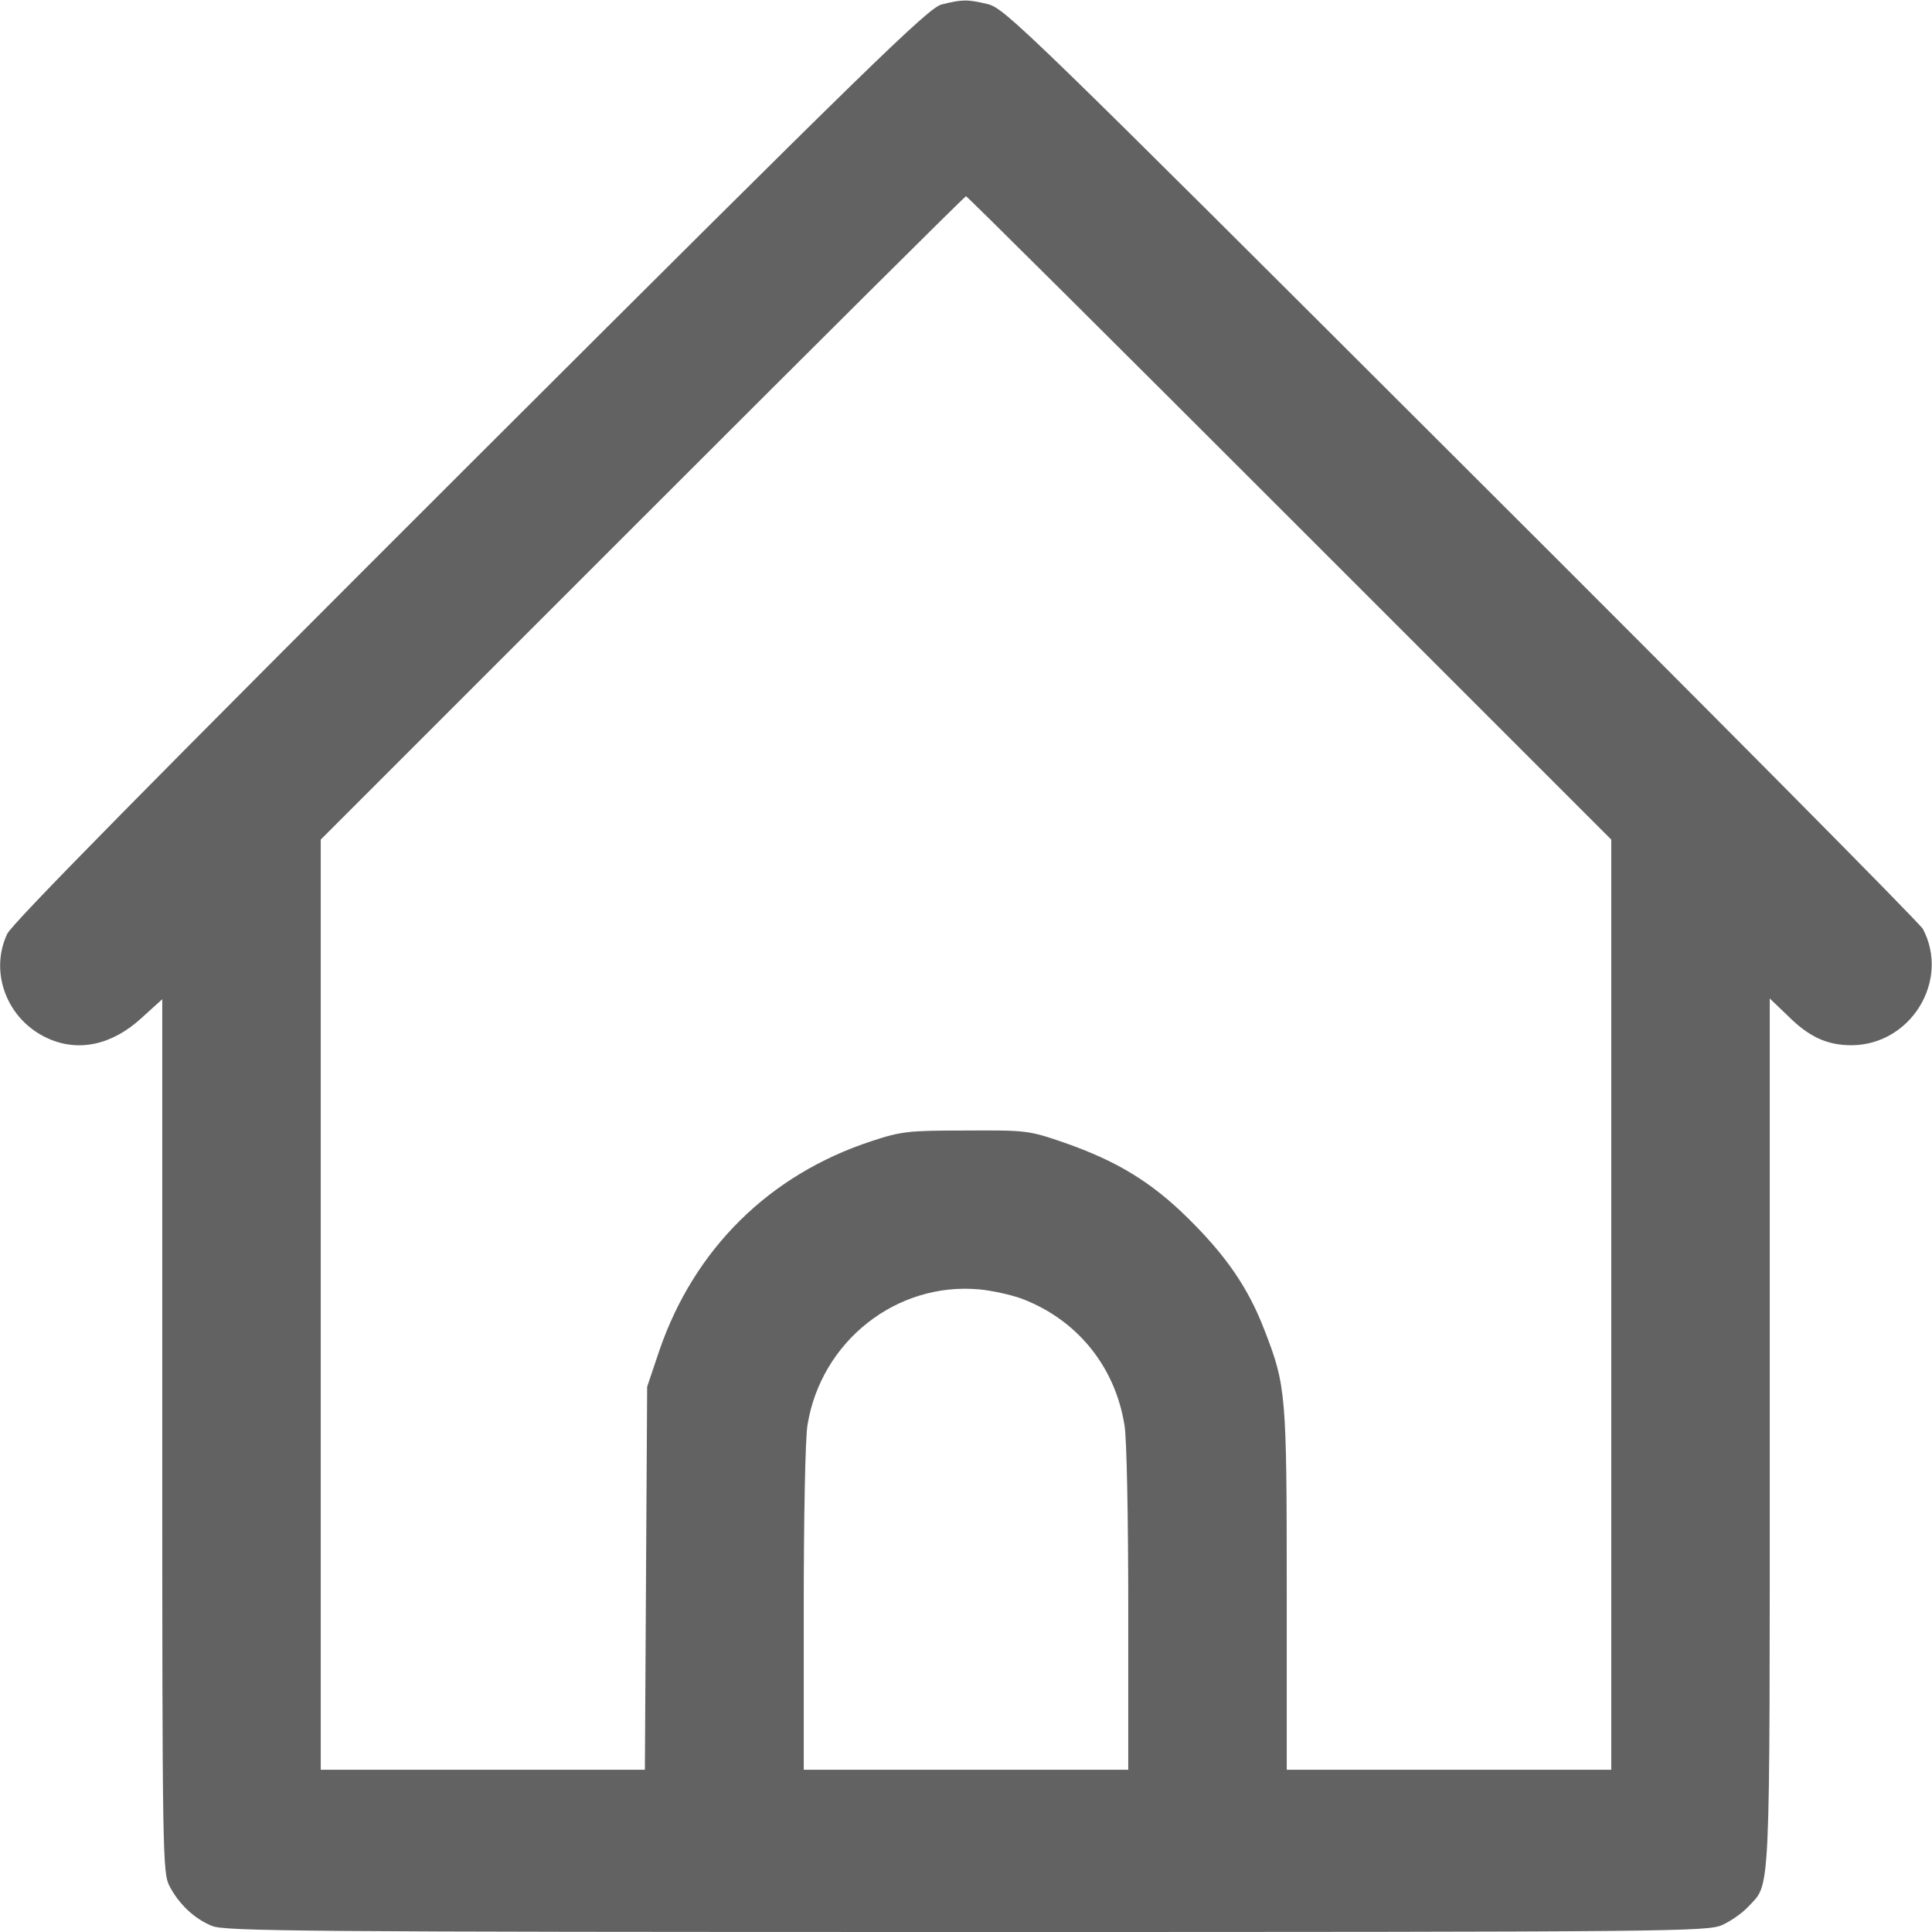 <?xml version="1.0" standalone="no"?>
<!DOCTYPE svg PUBLIC "-//W3C//DTD SVG 20010904//EN"
 "http://www.w3.org/TR/2001/REC-SVG-20010904/DTD/svg10.dtd">
<svg version="1.0"
    xmlns="http://www.w3.org/2000/svg" width="512pt" height="512pt" viewBox="0 0 512 512" preserveAspectRatio="xMidYMid meet">

    <g transform="translate(0,512) scale(0.1,-0.1)" fill="#626262" stroke="none">
        <path d="M2495 5108 c-35 -9 -187 -157 -1249 -1217 -836 -835 -1214 -1218
-1227 -1246 -48 -103 0 -227 106 -276 82 -38 172 -19 251 54 l54 49 0 -1156
c0 -1119 1 -1158 19 -1194 25 -48 66 -87 113 -106 33 -14 248 -16 2000 -16
1889 0 1965 1 2003 19 22 10 52 31 67 47 61 66 58 -6 58 1256 l0 1152 48 -46
c56 -56 104 -78 169 -78 157 1 261 171 189 308 -8 15 -558 570 -1223 1233
-1148 1146 -1210 1207 -1255 1218 -54 13 -68 13 -123 -1z m922 -1360 l853
-853 0 -1232 0 -1233 -430 0 -430 0 0 478 c0 520 -2 540 -59 687 -43 112 -101
196 -201 295 -99 98 -190 153 -330 202 -93 32 -99 33 -260 32 -153 0 -171 -2
-250 -28 -272 -89 -471 -287 -563 -556 l-32 -95 -3 -508 -3 -507 -430 0 -429
0 0 1232 0 1233 852 852 c469 469 855 853 858 853 3 0 389 -384 857 -852z
m-711 -2069 c147 -55 249 -179 274 -336 6 -32 10 -250 10 -485 l0 -428 -430 0
-430 0 0 428 c0 235 4 453 10 486 36 221 235 379 455 359 33 -3 83 -14 111
-24z"/>
    </g>
</svg>
